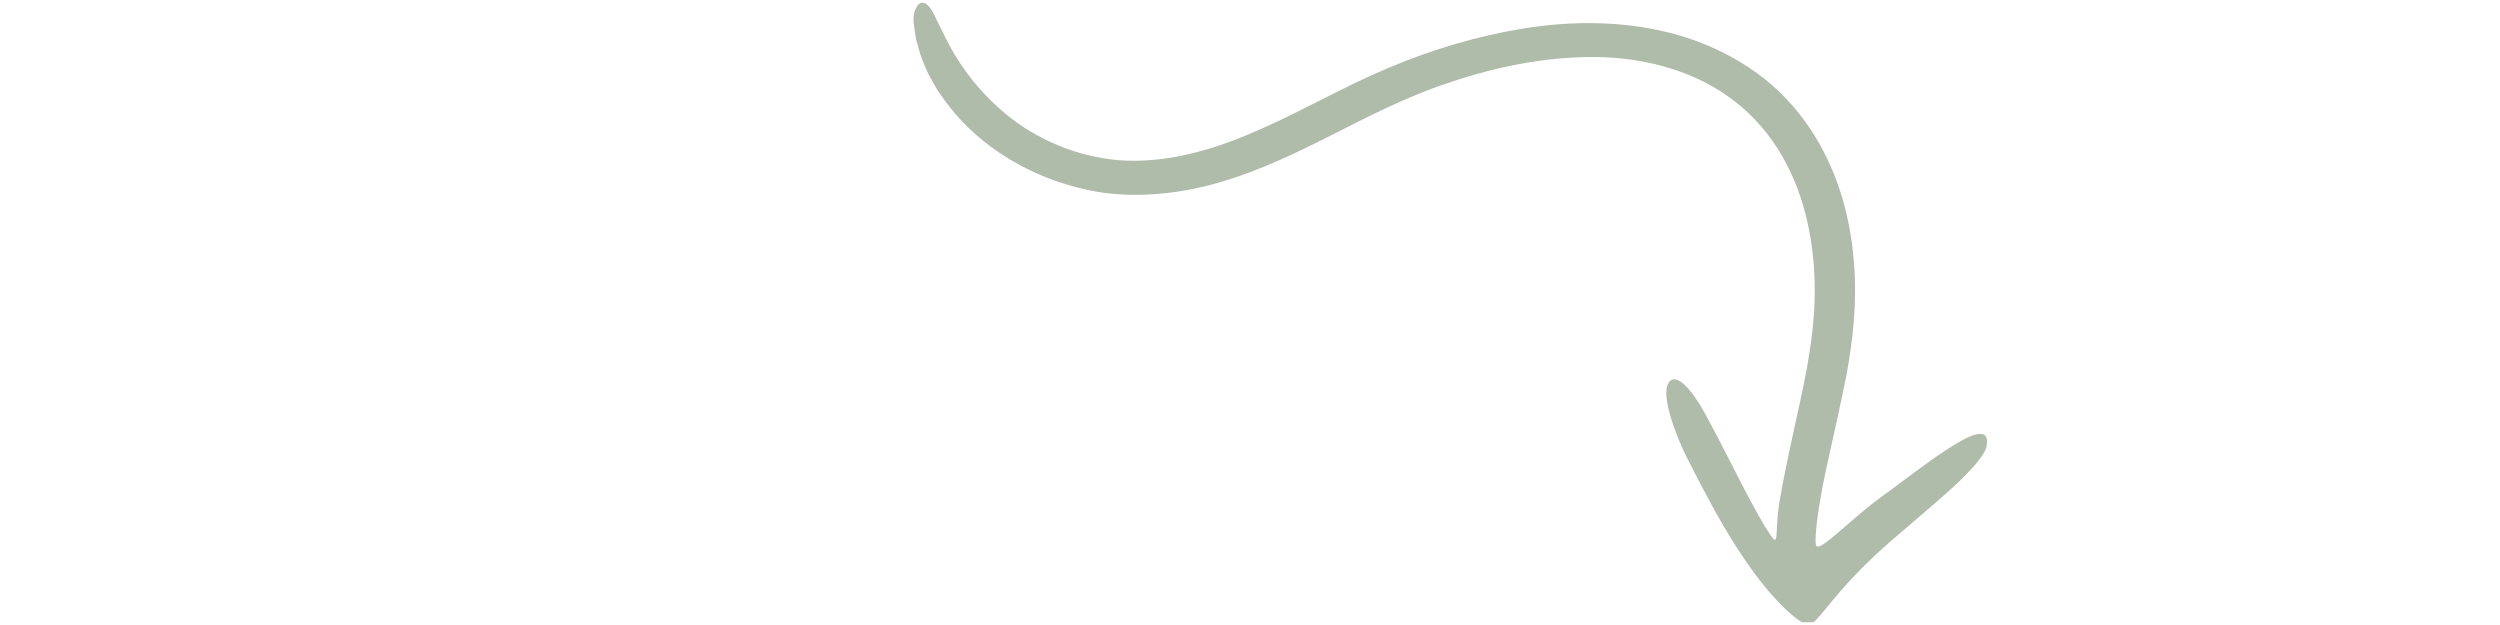 <svg xmlns="http://www.w3.org/2000/svg" xmlns:xlink="http://www.w3.org/1999/xlink" width="600" zoomAndPan="magnify" viewBox="0 0 450 112.5" height="150" preserveAspectRatio="xMidYMid meet" version="1.0"><defs><clipPath id="b4e12521b7"><path d="M 164 0 L 358 0 L 358 112.004 L 164 112.004 Z M 164 0 " clip-rule="nonzero"/></clipPath><clipPath id="e36a4c1244"><path d="M 154.934 95.18 L 165.594 -9.562 L 364.676 10.699 L 354.016 115.438 Z M 154.934 95.18 " clip-rule="nonzero"/></clipPath><clipPath id="3667fe930d"><path d="M 154.934 95.18 L 165.594 -9.562 L 364.676 10.699 L 354.016 115.438 Z M 154.934 95.18 " clip-rule="nonzero"/></clipPath></defs><g clip-path="url(#b4e12521b7)"><g clip-path="url(#e36a4c1244)"><g clip-path="url(#3667fe930d)"><path fill="#afbcaa" d="M 350.527 80.859 C 354.582 78.188 358.07 76.637 357.648 80.07 C 357.504 81.234 356.289 83.039 353.516 85.805 C 350.754 88.602 346.387 92.191 340.363 97.391 C 329.938 106.43 327.301 112.328 325.645 112.395 C 324.754 112.441 322.742 111.348 318.941 107.09 C 317.023 104.941 314.785 101.973 312.164 97.855 C 309.57 93.758 306.73 88.496 303.551 82.191 C 301.738 78.547 298.824 71.109 300.383 68.855 C 301.715 66.863 304.648 70.312 306.832 74.305 C 310.152 80.391 312.805 85.891 314.949 89.879 C 317.074 93.879 318.621 96.402 319.285 97.047 C 320.074 97.812 319.57 94.578 320.316 90.254 C 321.727 81.93 323.863 73.707 325.258 66.168 C 326.055 61.633 326.621 57.238 326.645 52.855 C 326.688 48.473 326.277 44.102 325.32 39.891 C 323.441 31.484 319.191 23.594 312.281 18.266 C 305.402 12.867 296.227 10.336 287.121 10.258 C 277.984 10.211 269.023 12.094 260.953 14.84 C 252.801 17.5 245.754 21.262 238.574 24.883 C 231.453 28.461 224.273 31.762 216.707 33.57 C 209.223 35.367 201.312 35.637 194.641 33.922 C 187.977 32.332 182.617 29.52 178.574 26.574 C 174.312 23.457 171.461 20.168 169.477 17.27 C 168.391 15.859 167.77 14.414 167.047 13.203 C 166.504 11.914 165.984 10.777 165.641 9.75 C 165.352 8.703 165.098 7.797 164.883 7.016 C 164.734 6.223 164.664 5.555 164.586 5.004 C 164.414 3.906 164.406 3.285 164.445 3.059 C 164.57 1.637 165.312 0.234 166.316 0.531 C 166.816 0.668 167.383 1.211 167.965 2.285 C 168.512 3.355 169.246 4.961 170.367 7.152 C 172.719 11.836 176.723 17.465 183.07 22.09 C 188.98 26.285 196.617 29.016 204.375 28.938 C 212.289 28.871 220.133 26.34 227.535 22.965 C 235.02 19.637 242.094 15.488 249.992 12.195 C 257.785 8.895 265.996 6.457 274.301 5.117 C 285.105 3.355 296.598 3.895 306.355 7.773 C 311.207 9.68 315.555 12.312 319.094 15.438 C 322.648 18.559 325.352 22.125 327.422 25.746 C 331.566 33.039 333.199 40.547 333.734 47.543 C 334.281 54.57 333.496 61.191 332.418 67.238 C 330.484 76.961 328.605 84.219 327.75 89.344 C 326.84 94.457 326.695 97.367 326.867 98.094 C 327.285 99.875 333.281 93.098 339.992 88.457 C 341.875 87.098 346.453 83.508 350.527 80.859 Z M 350.527 80.859 " fill-opacity="1" fill-rule="nonzero"/></g></g></g></svg>
